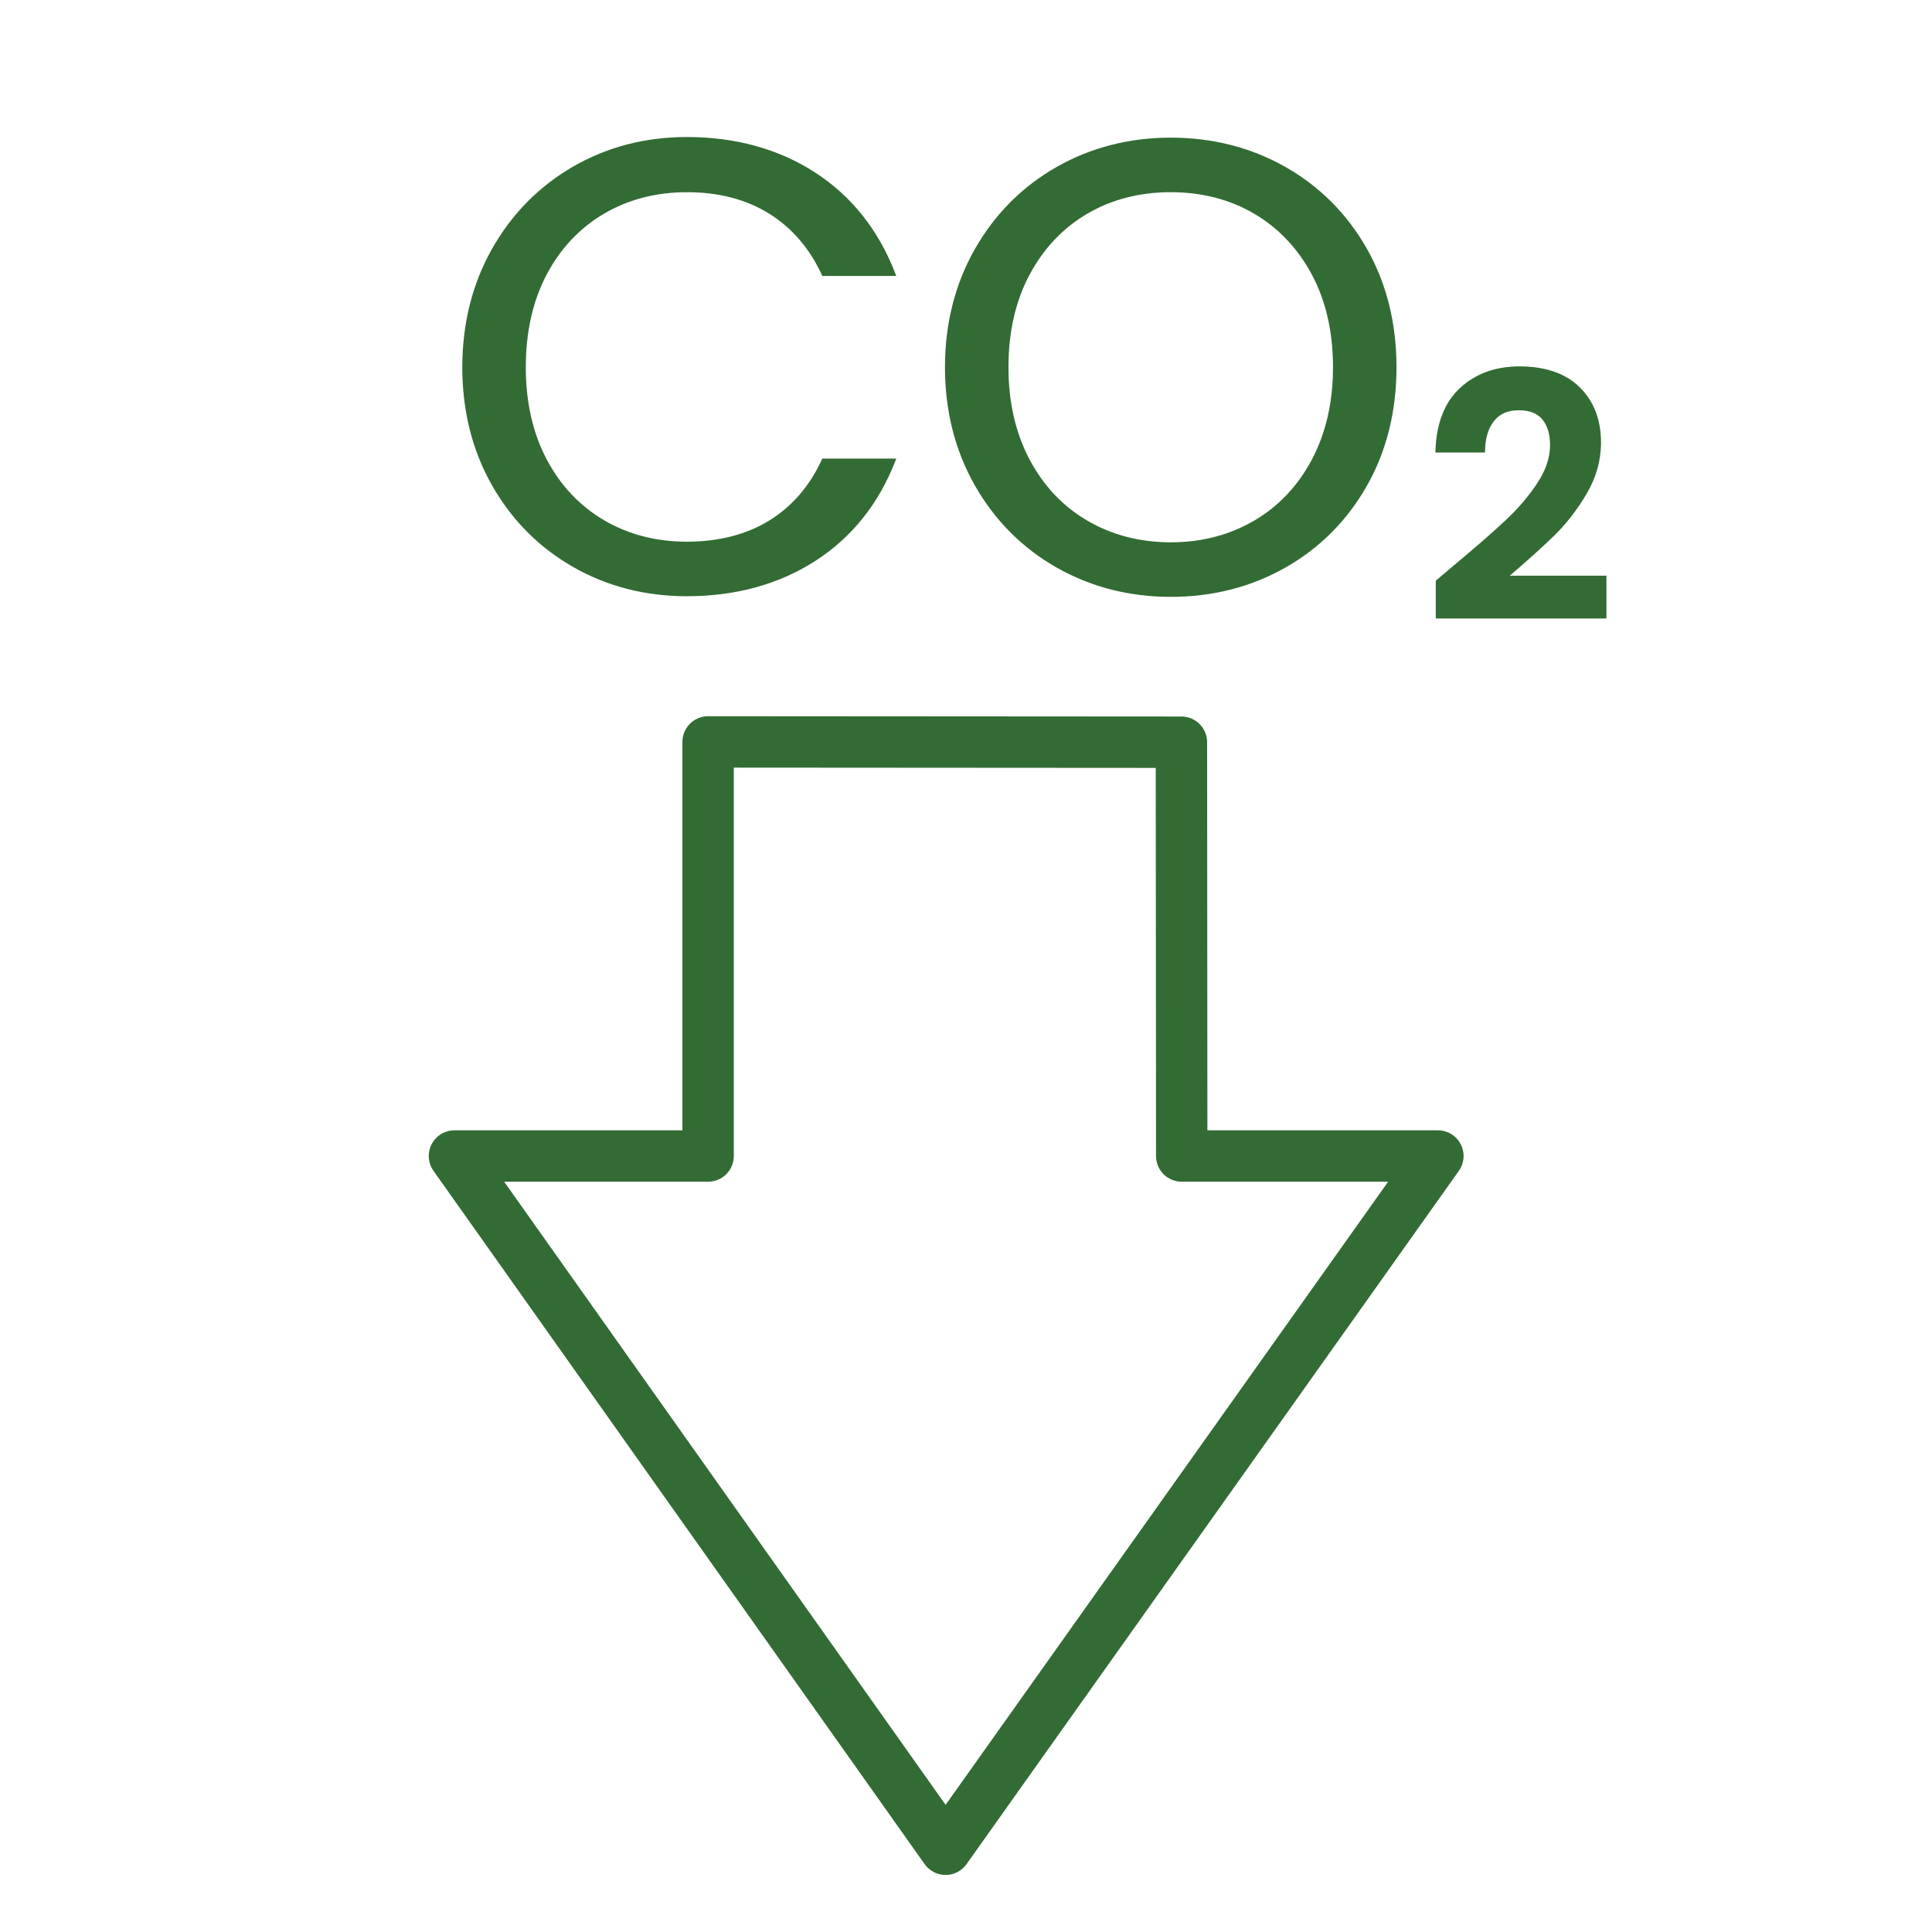 <?xml version="1.0" encoding="utf-8"?>
<!-- Generator: Adobe Illustrator 16.0.0, SVG Export Plug-In . SVG Version: 6.00 Build 0)  -->
<!DOCTYPE svg PUBLIC "-//W3C//DTD SVG 1.1//EN" "http://www.w3.org/Graphics/SVG/1.1/DTD/svg11.dtd">
<svg version="1.1" id="Layer_1" xmlns="http://www.w3.org/2000/svg" xmlns:xlink="http://www.w3.org/1999/xlink" x="0px" y="0px"
	 width="376px" height="376px" viewBox="0 0 376 376" enable-background="new 0 0 376 376" xml:space="preserve">
<polygon fill="none" stroke="#336B34" stroke-width="10" stroke-linecap="round" stroke-linejoin="round" stroke-miterlimit="10" points="
	229.925,144.448 137.81,144.388 137.81,224.978 88.445,224.978 184.027,359.896 279.84,224.978 229.984,224.978 "/>
<g>
	<path fill="#336B34" d="M96.087,48.644c3.814-6.759,9.021-12.047,15.615-15.864c6.593-3.813,13.915-5.722,21.96-5.722
		c9.455,0,17.71,2.28,24.759,6.843c7.047,4.563,12.194,11.035,15.43,19.409h-13.562c-2.408-5.228-5.868-9.248-10.392-12.068
		c-4.52-2.821-9.932-4.232-16.235-4.232c-6.054,0-11.49,1.412-16.298,4.232c-4.81,2.82-8.586,6.824-11.322,12.006
		c-2.737,5.182-4.107,11.26-4.107,18.228c0,6.885,1.37,12.918,4.107,18.101c2.736,5.188,6.513,9.189,11.322,12.009
		c4.808,2.818,10.244,4.229,16.298,4.229c6.304,0,11.716-1.391,16.235-4.167c4.523-2.782,7.983-6.783,10.392-12.009h13.562
		c-3.235,8.296-8.383,14.703-15.43,19.222c-7.049,4.522-15.304,6.784-24.759,6.784c-8.045,0-15.367-1.888-21.96-5.663
		c-6.594-3.771-11.801-9.021-15.615-15.737c-3.815-6.72-5.722-14.308-5.722-22.769C90.365,63.015,92.271,55.406,96.087,48.644z"/>
	<path fill="#336B34" d="M133.662,116.038c-8.081,0-15.535-1.921-22.156-5.714c-6.623-3.786-11.928-9.132-15.76-15.883
		c-3.834-6.748-5.774-14.474-5.774-22.965s1.94-16.238,5.774-23.024c3.83-6.79,9.132-12.175,15.757-16.013
		c6.627-3.831,14.08-5.774,22.159-5.774c9.49,0,17.895,2.324,24.974,6.906c7.089,4.587,12.327,11.181,15.585,19.599l0.206,0.535
		h-14.39l-0.106-0.228c-2.361-5.134-5.809-9.135-10.241-11.901c-4.436-2.769-9.83-4.172-16.027-4.172
		c-5.955,0-11.374,1.406-16.101,4.178c-4.723,2.771-8.482,6.759-11.172,11.851c-2.693,5.104-4.062,11.174-4.062,18.044
		c0,6.784,1.368,12.813,4.062,17.917c2.687,5.095,6.447,9.083,11.172,11.854c4.729,2.77,10.146,4.175,16.101,4.175
		c6.2,0,11.592-1.382,16.029-4.109c4.431-2.726,7.878-6.708,10.239-11.838l0.106-0.228h14.39l-0.206,0.537
		c-3.253,8.334-8.496,14.865-15.588,19.409C151.554,113.736,143.152,116.038,133.662,116.038z M133.662,27.451
		c-7.938,0-15.259,1.908-21.762,5.671c-6.505,3.763-11.708,9.05-15.471,15.714c-3.763,6.667-5.67,14.284-5.67,22.639
		c0,8.353,1.907,15.948,5.67,22.574c3.765,6.629,8.97,11.874,15.468,15.59c6.501,3.721,13.825,5.611,21.765,5.611
		c9.335,0,17.596-2.261,24.548-6.721c6.792-4.357,11.857-10.579,15.061-18.497h-12.729c-2.427,5.163-5.937,9.183-10.438,11.953
		c-4.563,2.801-10.096,4.224-16.442,4.224c-6.097,0-11.647-1.442-16.496-4.284c-4.856-2.847-8.717-6.938-11.472-12.164
		c-2.756-5.219-4.152-11.371-4.152-18.285c0-6.999,1.396-13.192,4.152-18.413c2.758-5.222,6.618-9.316,11.472-12.161
		c4.846-2.845,10.396-4.287,16.496-4.287c6.35,0,11.882,1.444,16.445,4.292c4.498,2.807,8.008,6.846,10.435,12.009h12.733
		c-3.203-8.002-8.273-14.287-15.067-18.684C151.258,29.731,142.997,27.451,133.662,27.451z"/>
</g>
<g>
	<path fill="#336B34" d="M205.818,110.104c-6.635-3.771-11.879-9.037-15.734-15.799c-3.854-6.759-5.787-14.368-5.787-22.829
		c0-8.46,1.933-16.07,5.787-22.832c3.855-6.759,9.1-12.025,15.734-15.801c6.634-3.77,13.979-5.662,22.025-5.662
		c8.127,0,15.512,1.892,22.146,5.662c6.634,3.776,11.862,9.021,15.679,15.742c3.812,6.716,5.723,14.349,5.723,22.892
		c0,8.546-1.911,16.173-5.723,22.892c-3.816,6.719-9.045,11.966-15.679,15.737c-6.634,3.778-14.019,5.663-22.146,5.663
		C219.798,115.767,212.452,113.882,205.818,110.104z M244.207,101.708c4.849-2.815,8.665-6.843,11.445-12.069
		c2.779-5.223,4.163-11.278,4.163-18.163c0-6.968-1.384-13.046-4.163-18.228c-2.78-5.182-6.575-9.186-11.385-12.006
		c-4.811-2.821-10.283-4.232-16.424-4.232s-11.612,1.412-16.423,4.232c-4.81,2.82-8.604,6.824-11.385,12.006
		c-2.779,5.182-4.17,11.26-4.17,18.228c0,6.885,1.391,12.94,4.17,18.163c2.78,5.226,6.596,9.253,11.45,12.069
		c4.854,2.82,10.305,4.229,16.357,4.229C233.897,105.937,239.354,104.527,244.207,101.708z"/>
	<path fill="#336B34" d="M227.844,116.16c-8.084,0-15.56-1.921-22.222-5.714c-6.661-3.786-12.008-9.15-15.885-15.944
		c-3.871-6.792-5.831-14.54-5.831-23.025s1.96-16.233,5.831-23.027c3.877-6.789,9.218-12.155,15.885-15.948
		c6.679-3.792,14.148-5.714,22.222-5.714c8.149,0,15.663,1.922,22.341,5.714c6.667,3.795,11.998,9.14,15.826,15.888
		c3.833,6.746,5.771,14.515,5.771,23.087c0,8.57-1.938,16.339-5.771,23.087c-3.839,6.751-9.159,12.097-15.826,15.882
		C243.523,114.238,236.004,116.16,227.844,116.16z M227.844,27.573c-7.932,0-15.277,1.89-21.83,5.611
		c-6.537,3.722-11.787,8.988-15.593,15.655c-3.8,6.672-5.733,14.29-5.733,22.636c0,8.348,1.934,15.964,5.733,22.634
		c3.812,6.67,9.056,11.936,15.593,15.652c6.536,3.721,13.883,5.611,21.83,5.611c8.024,0,15.413-1.89,21.949-5.611
		c6.543-3.716,11.771-8.961,15.533-15.59c3.762-6.628,5.673-14.265,5.673-22.696c0-8.434-1.911-16.07-5.673-22.696
		c-3.762-6.624-8.985-11.87-15.533-15.595C243.241,29.463,235.853,27.573,227.844,27.573z M227.844,106.331
		c-6.097,0-11.667-1.442-16.559-4.284c-4.892-2.834-8.789-6.947-11.597-12.224c-2.796-5.255-4.219-11.428-4.219-18.347
		c0-7.004,1.423-13.198,4.219-18.415c2.808-5.226,6.684-9.317,11.537-12.159c4.843-2.845,10.44-4.287,16.618-4.287
		c6.179,0,11.776,1.441,16.618,4.287c4.854,2.842,8.73,6.933,11.538,12.159c2.795,5.214,4.212,11.409,4.212,18.415
		c0,6.923-1.417,13.095-4.212,18.347c-2.808,5.277-6.706,9.39-11.592,12.227C239.511,104.889,233.94,106.331,227.844,106.331z
		 M227.844,37.403c-6.037,0-11.493,1.406-16.227,4.178c-4.719,2.769-8.503,6.756-11.233,11.854
		c-2.736,5.098-4.121,11.17-4.121,18.041c0,6.79,1.385,12.837,4.121,17.979c2.735,5.145,6.536,9.154,11.297,11.911
		c4.768,2.772,10.207,4.178,16.163,4.178c5.955,0,11.396-1.405,16.162-4.174c4.762-2.764,8.562-6.77,11.299-11.915
		c2.729-5.138,4.12-11.187,4.12-17.979c0-6.876-1.391-12.946-4.12-18.041c-2.731-5.098-6.516-9.086-11.233-11.854
		C239.338,38.809,233.881,37.403,227.844,37.403z"/>
</g>
<g>
	<g>
		<path fill="#336B34" d="M283.207,110.283c4.207-3.51,7.563-6.441,10.065-8.786c2.498-2.346,4.582-4.792,6.243-7.341
			c1.672-2.541,2.509-5.043,2.509-7.498c0-2.243-0.532-3.99-1.586-5.266c-1.053-1.271-2.671-1.907-4.869-1.907
			c-2.188,0-3.882,0.733-5.065,2.202c-1.185,1.475-1.792,3.483-1.835,6.024h-8.958c0.179-5.266,1.748-9.253,4.706-11.977
			c2.959-2.72,6.728-4.078,11.288-4.078c4.995,0,8.839,1.325,11.509,3.979c2.683,2.656,4.018,6.152,4.018,10.495
			c0,3.42-0.923,6.689-2.763,9.803c-1.841,3.119-3.947,5.823-6.319,8.127c-2.361,2.302-5.456,5.076-9.273,8.325h19.409v7.631
			h-32.504v-6.844L283.207,110.283z"/>
		<path fill="#336B34" d="M312.639,120.373h-33.21v-7.358l3.539-3.005c4.169-3.467,7.553-6.422,10.061-8.773
			c2.471-2.315,4.555-4.764,6.195-7.272c1.617-2.47,2.442-4.93,2.442-7.305c0-2.142-0.499-3.835-1.499-5.035
			c-0.988-1.198-2.491-1.781-4.598-1.781c-2.102,0-3.665,0.679-4.789,2.071c-1.124,1.396-1.721,3.353-1.764,5.804l-0.006,0.346
			h-9.658l0.011-0.365c0.174-5.334,1.792-9.446,4.816-12.223c3.012-2.766,6.889-4.172,11.525-4.172c5.07,0,9.033,1.371,11.76,4.085
			c2.735,2.709,4.12,6.328,4.12,10.744c0,3.467-0.944,6.827-2.807,9.981c-1.852,3.125-3.995,5.883-6.385,8.204
			c-2.215,2.152-5.093,4.746-8.556,7.715h18.801V120.373z M280.135,119.667h31.797v-6.93h-20.017l0.728-0.625
			c3.789-3.217,6.906-6.009,9.263-8.3c2.339-2.281,4.446-4.987,6.265-8.057c1.791-3.048,2.71-6.284,2.71-9.624
			c0-4.221-1.314-7.665-3.904-10.245c-2.601-2.573-6.391-3.878-11.271-3.878c-4.452,0-8.166,1.341-11.049,3.987
			c-2.807,2.58-4.343,6.401-4.571,11.361h8.236c0.098-2.454,0.733-4.434,1.91-5.888c1.25-1.55,3.041-2.334,5.338-2.334
			c2.296,0,4.028,0.684,5.142,2.033c1.106,1.333,1.666,3.181,1.666,5.491c0,2.517-0.862,5.104-2.562,7.692
			c-1.667,2.558-3.795,5.047-6.303,7.403c-2.52,2.359-5.907,5.323-10.082,8.797l-3.295,2.788V119.667z"/>
	</g>
</g>
</svg>
